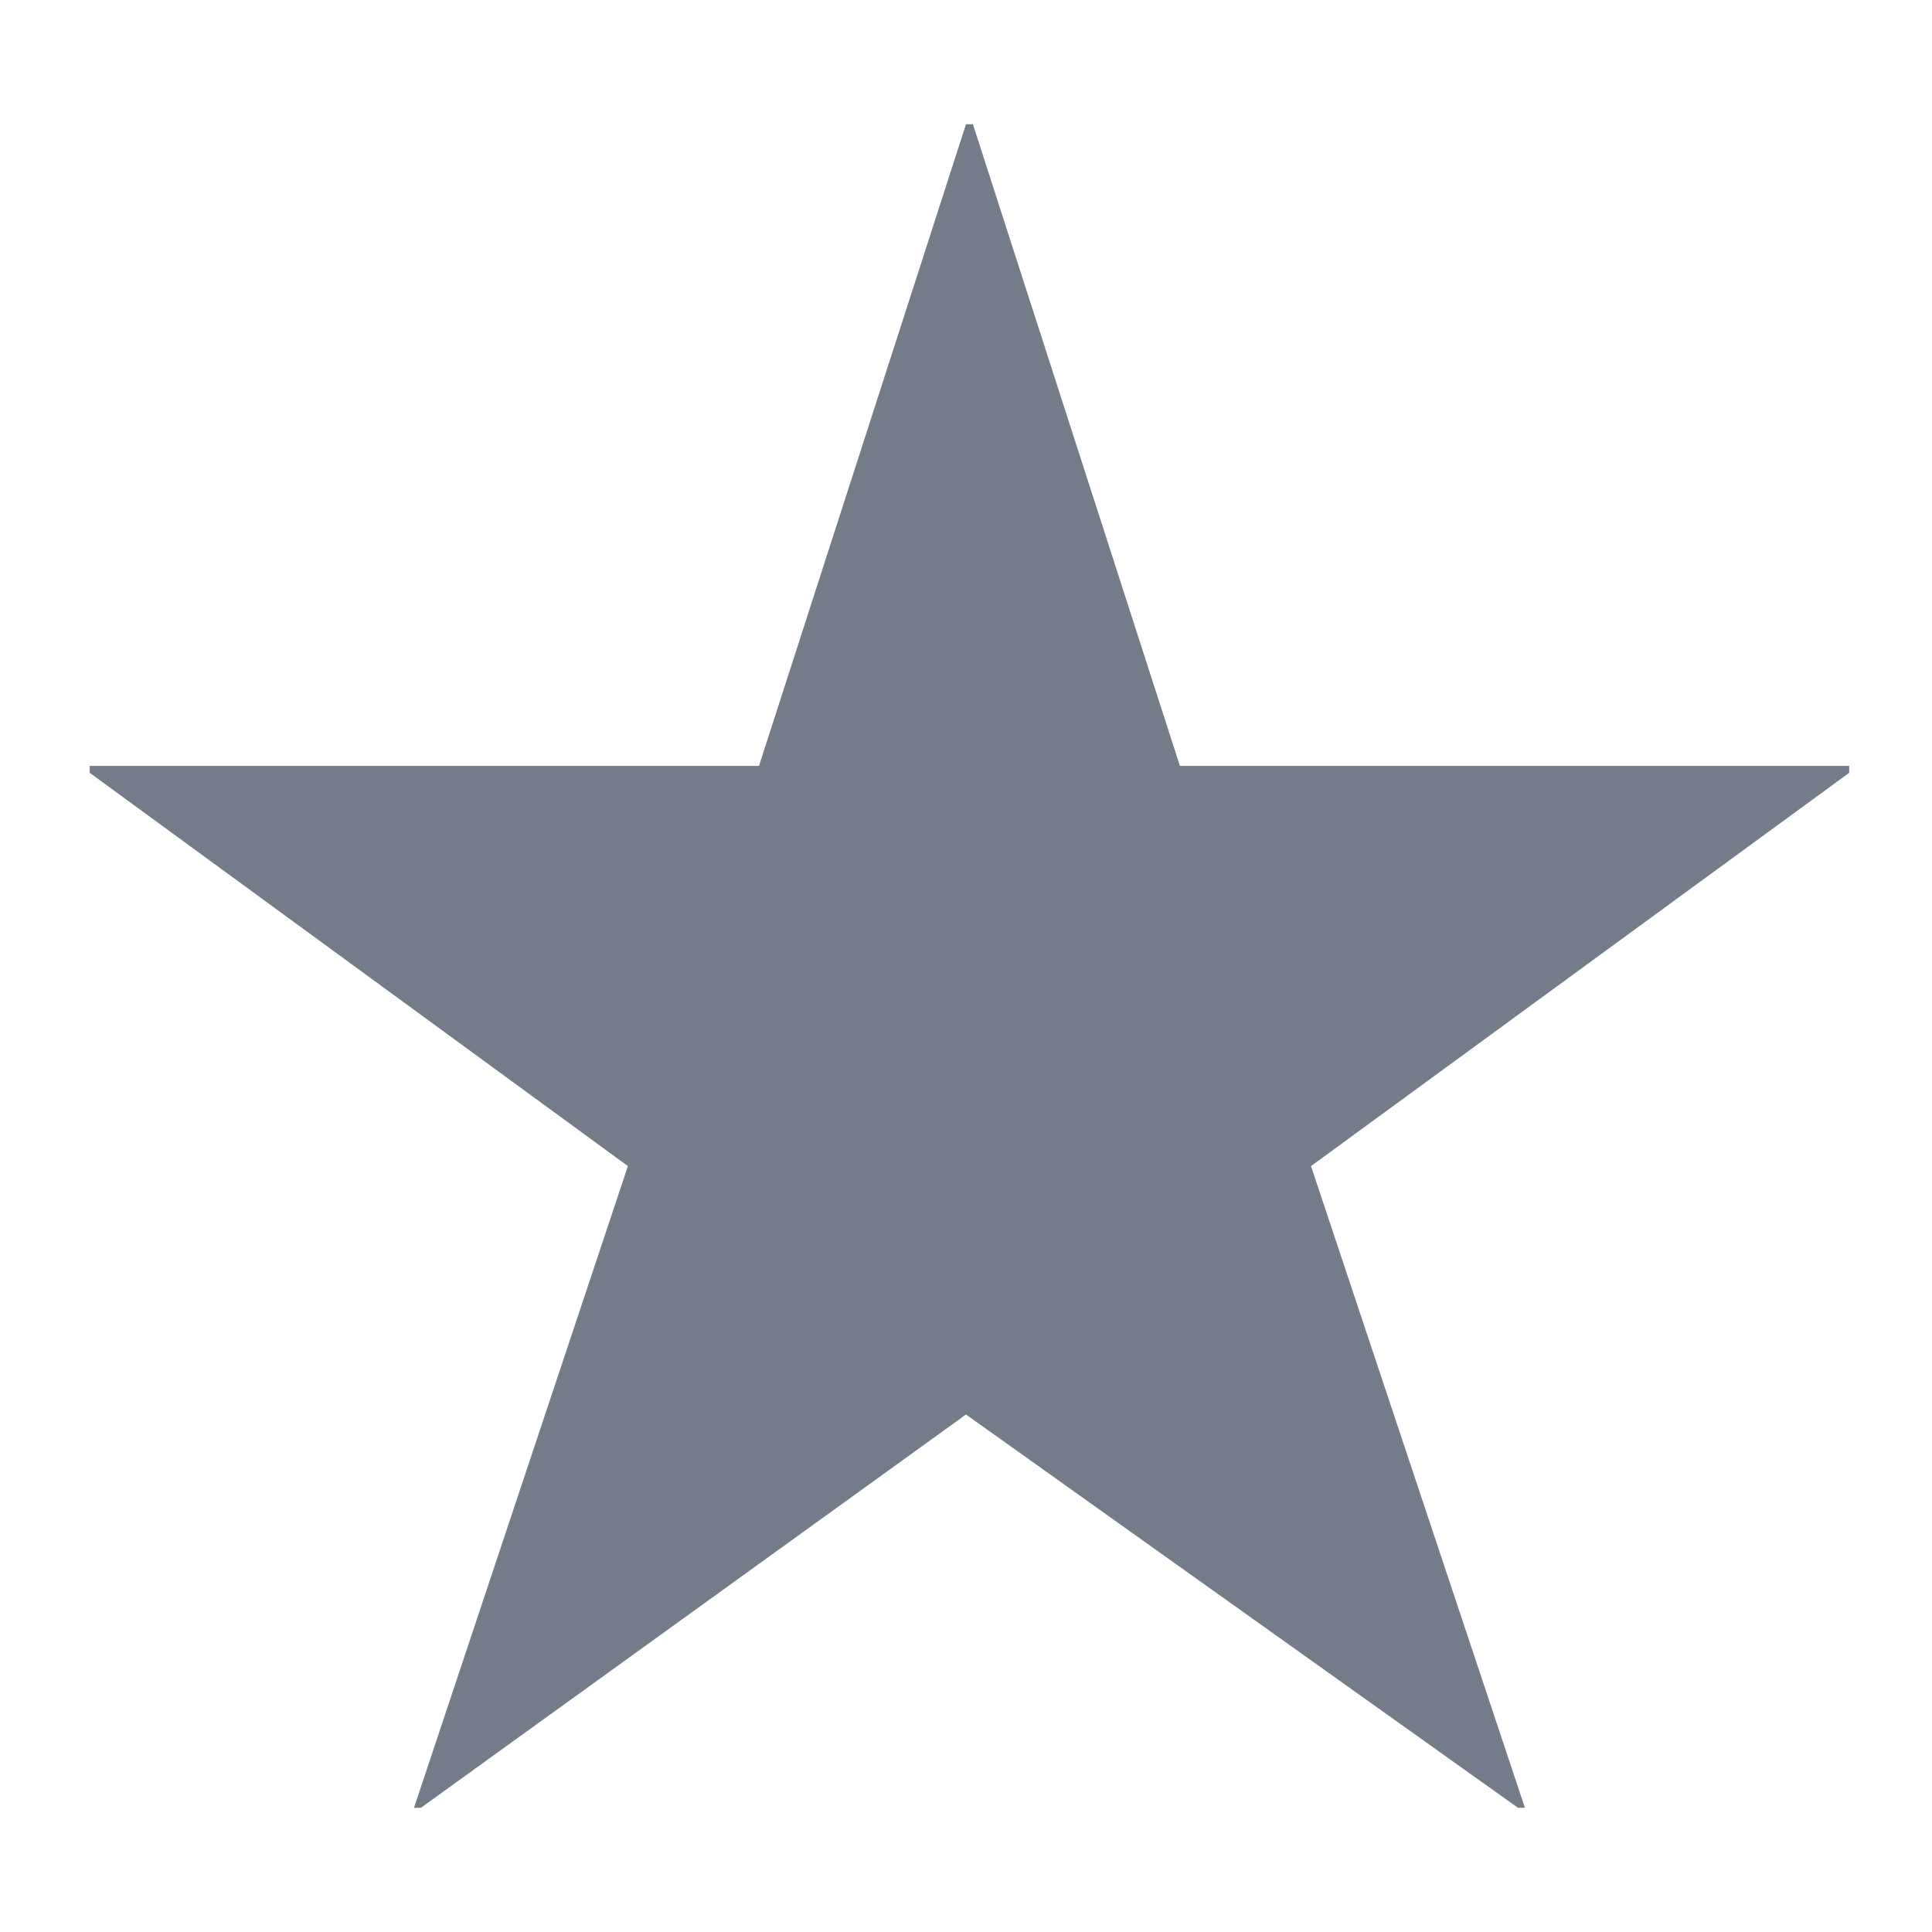 <?xml version="1.0" encoding="utf-8"?>
<!-- Generator: Adobe Illustrator 24.1.1, SVG Export Plug-In . SVG Version: 6.00 Build 0)  -->
<svg version="1.1" id="レイヤー_1" xmlns="http://www.w3.org/2000/svg" xmlns:xlink="http://www.w3.org/1999/xlink" x="0px"
	 y="0px" viewBox="0 0 28 28" style="enable-background:new 0 0 28 28;" xml:space="preserve">
<style type="text/css">
	.st0{fill:#737C88;}
</style>
<g id="レイヤー_2_1_">
</g>
<g>
	<path class="st0" d="M17.1,11.1h9.7v0.1l-7.8,5.7l3.1,9.3l-0.1,0L14,20.5l-7.9,5.7l-0.1,0l3.1-9.3l-7.8-5.7v-0.1h9.7l3-9.3h0.1
		L17.1,11.1z"/>
</g>
</svg>
